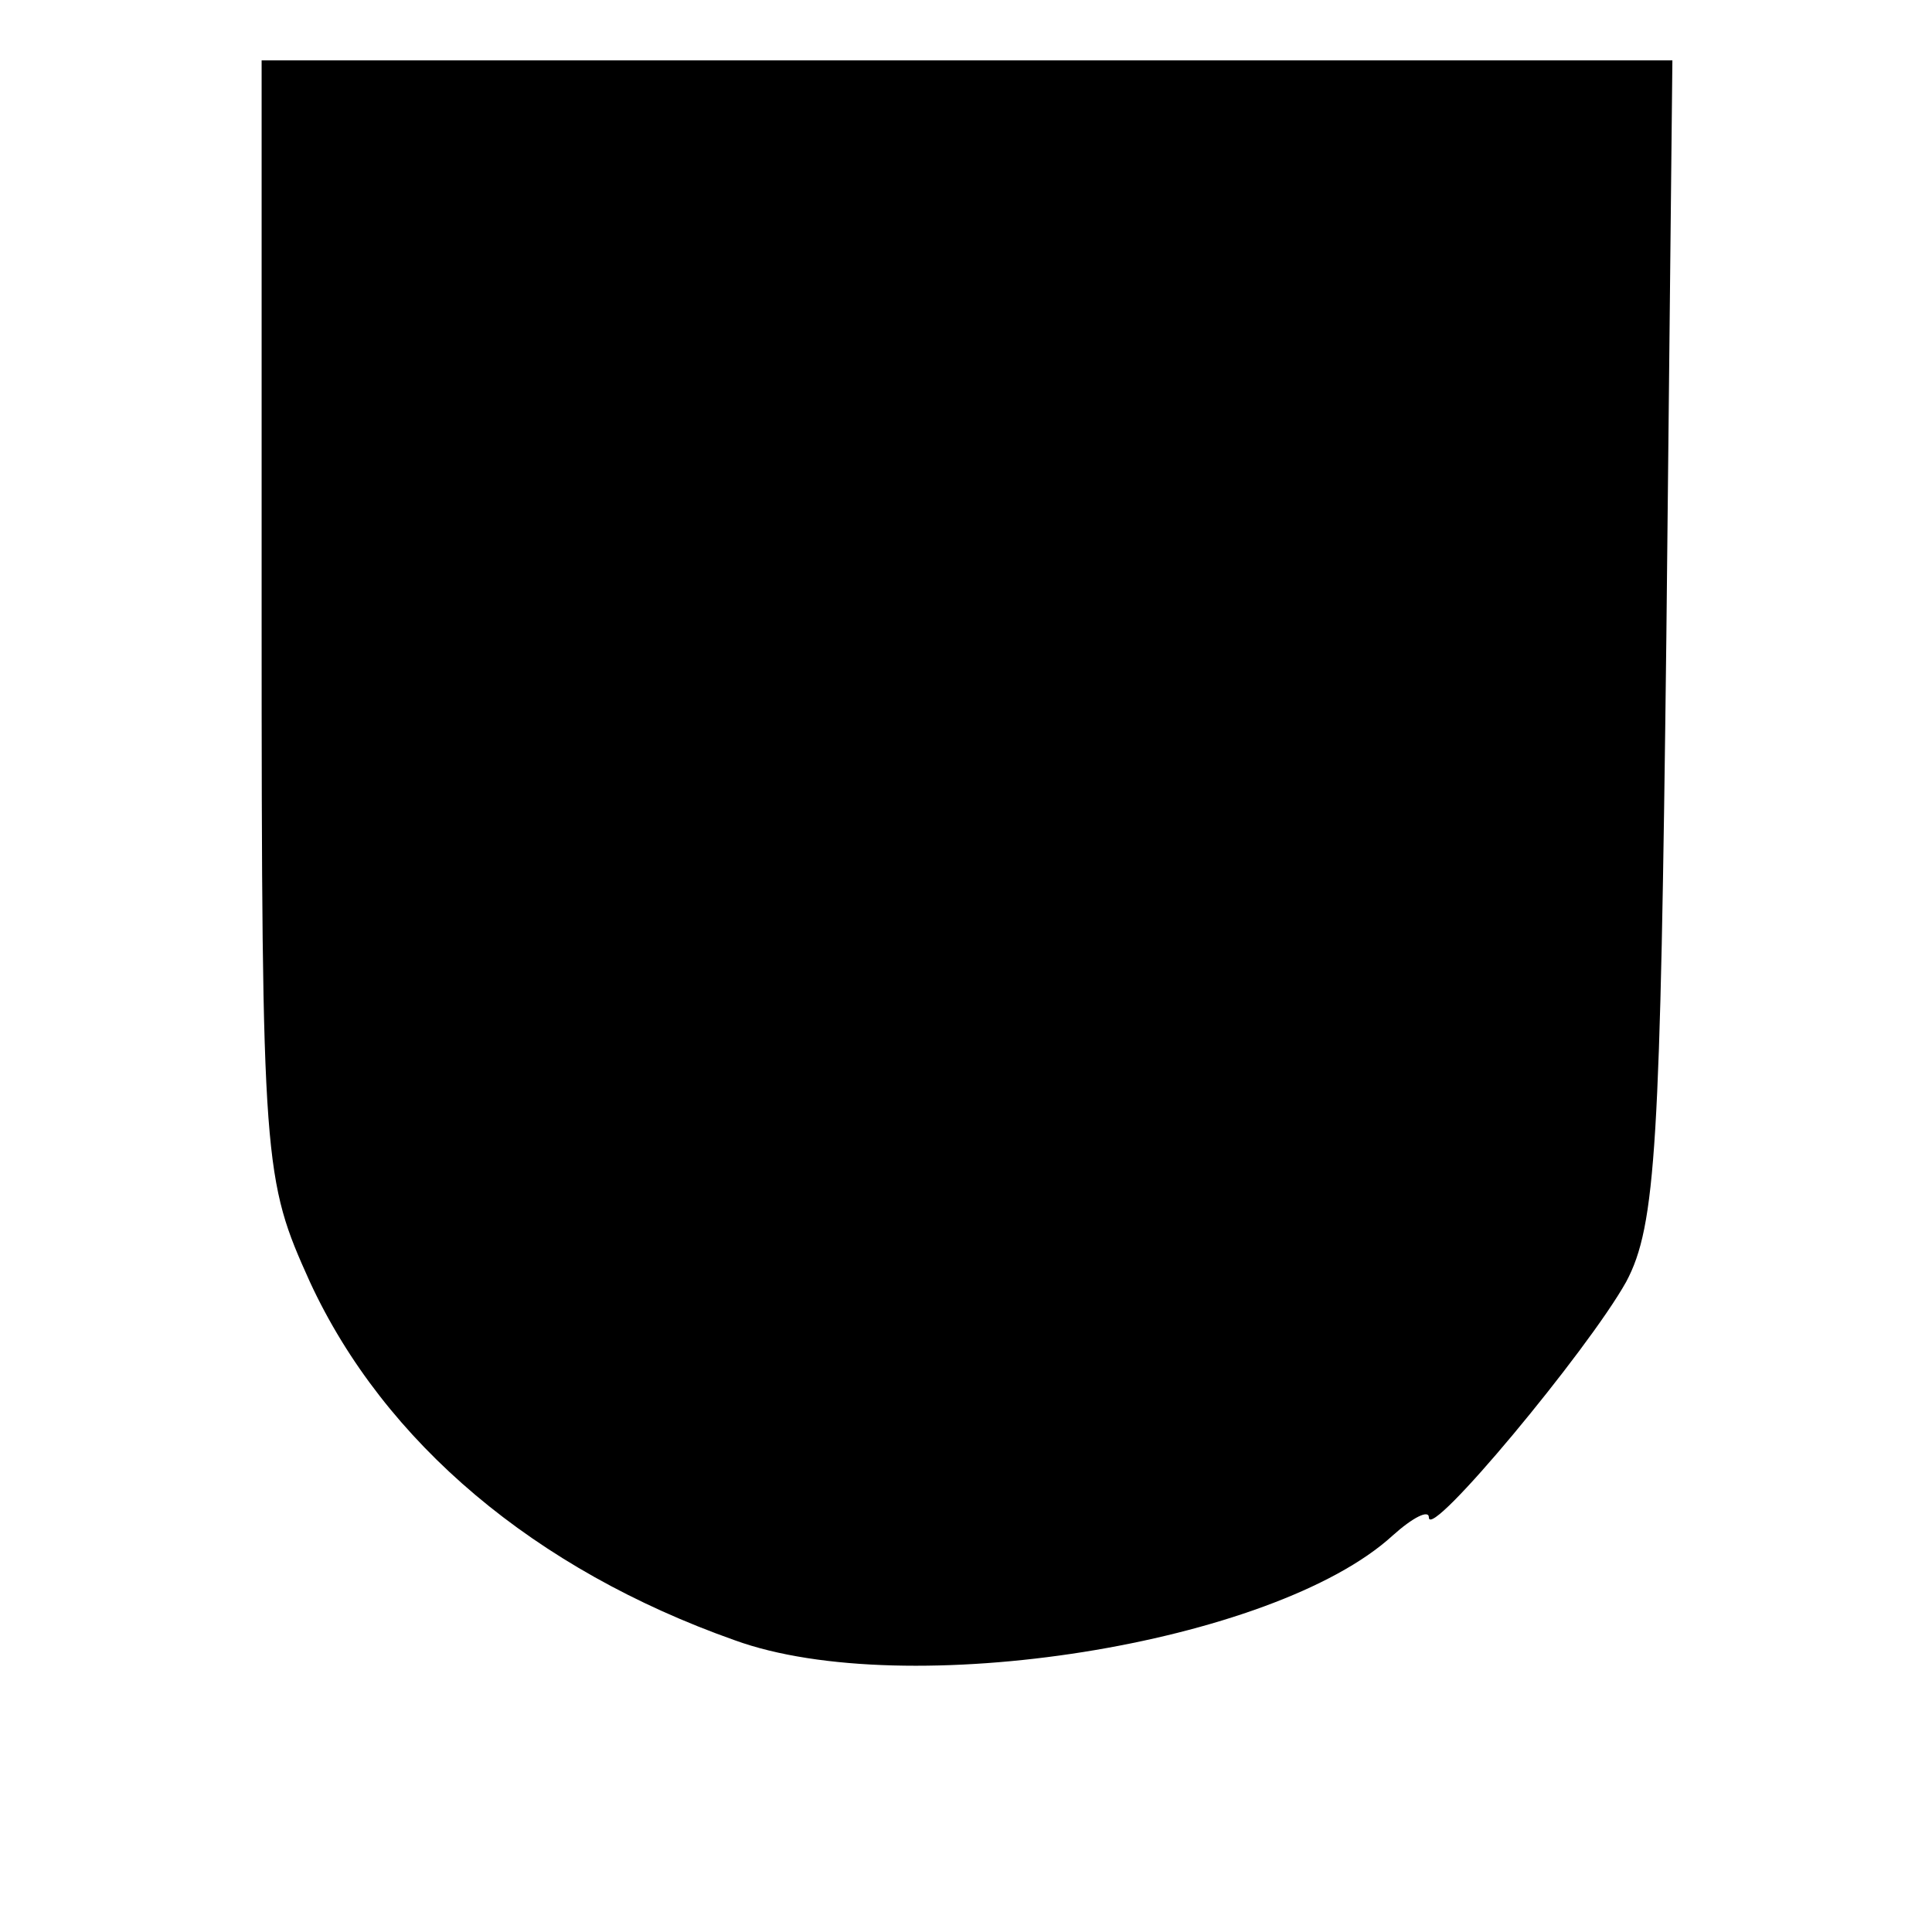 <?xml version="1.0" standalone="no"?>
<!DOCTYPE svg PUBLIC "-//W3C//DTD SVG 20010904//EN"
 "http://www.w3.org/TR/2001/REC-SVG-20010904/DTD/svg10.dtd">
<svg version="1.0" xmlns="http://www.w3.org/2000/svg"
 width="96pt" height="96pt" viewBox="0 0 96 96"
 preserveAspectRatio="xMidYMid meet">
<g transform="translate(0,96) scale(0.1,-0.1)"
fill="#000000" stroke="none">
<path d="M130 653 c0 -273 1 -279 24 -330 37 -80 112 -143 211 -178 85 -31
268 -2 327 52 10 9 18 13 18 9 0 -12 79 83 98 117 15 28 17 69 20 320 l3 287
-350 0 -351 0 0 -277z"/>
</g>
</svg>
